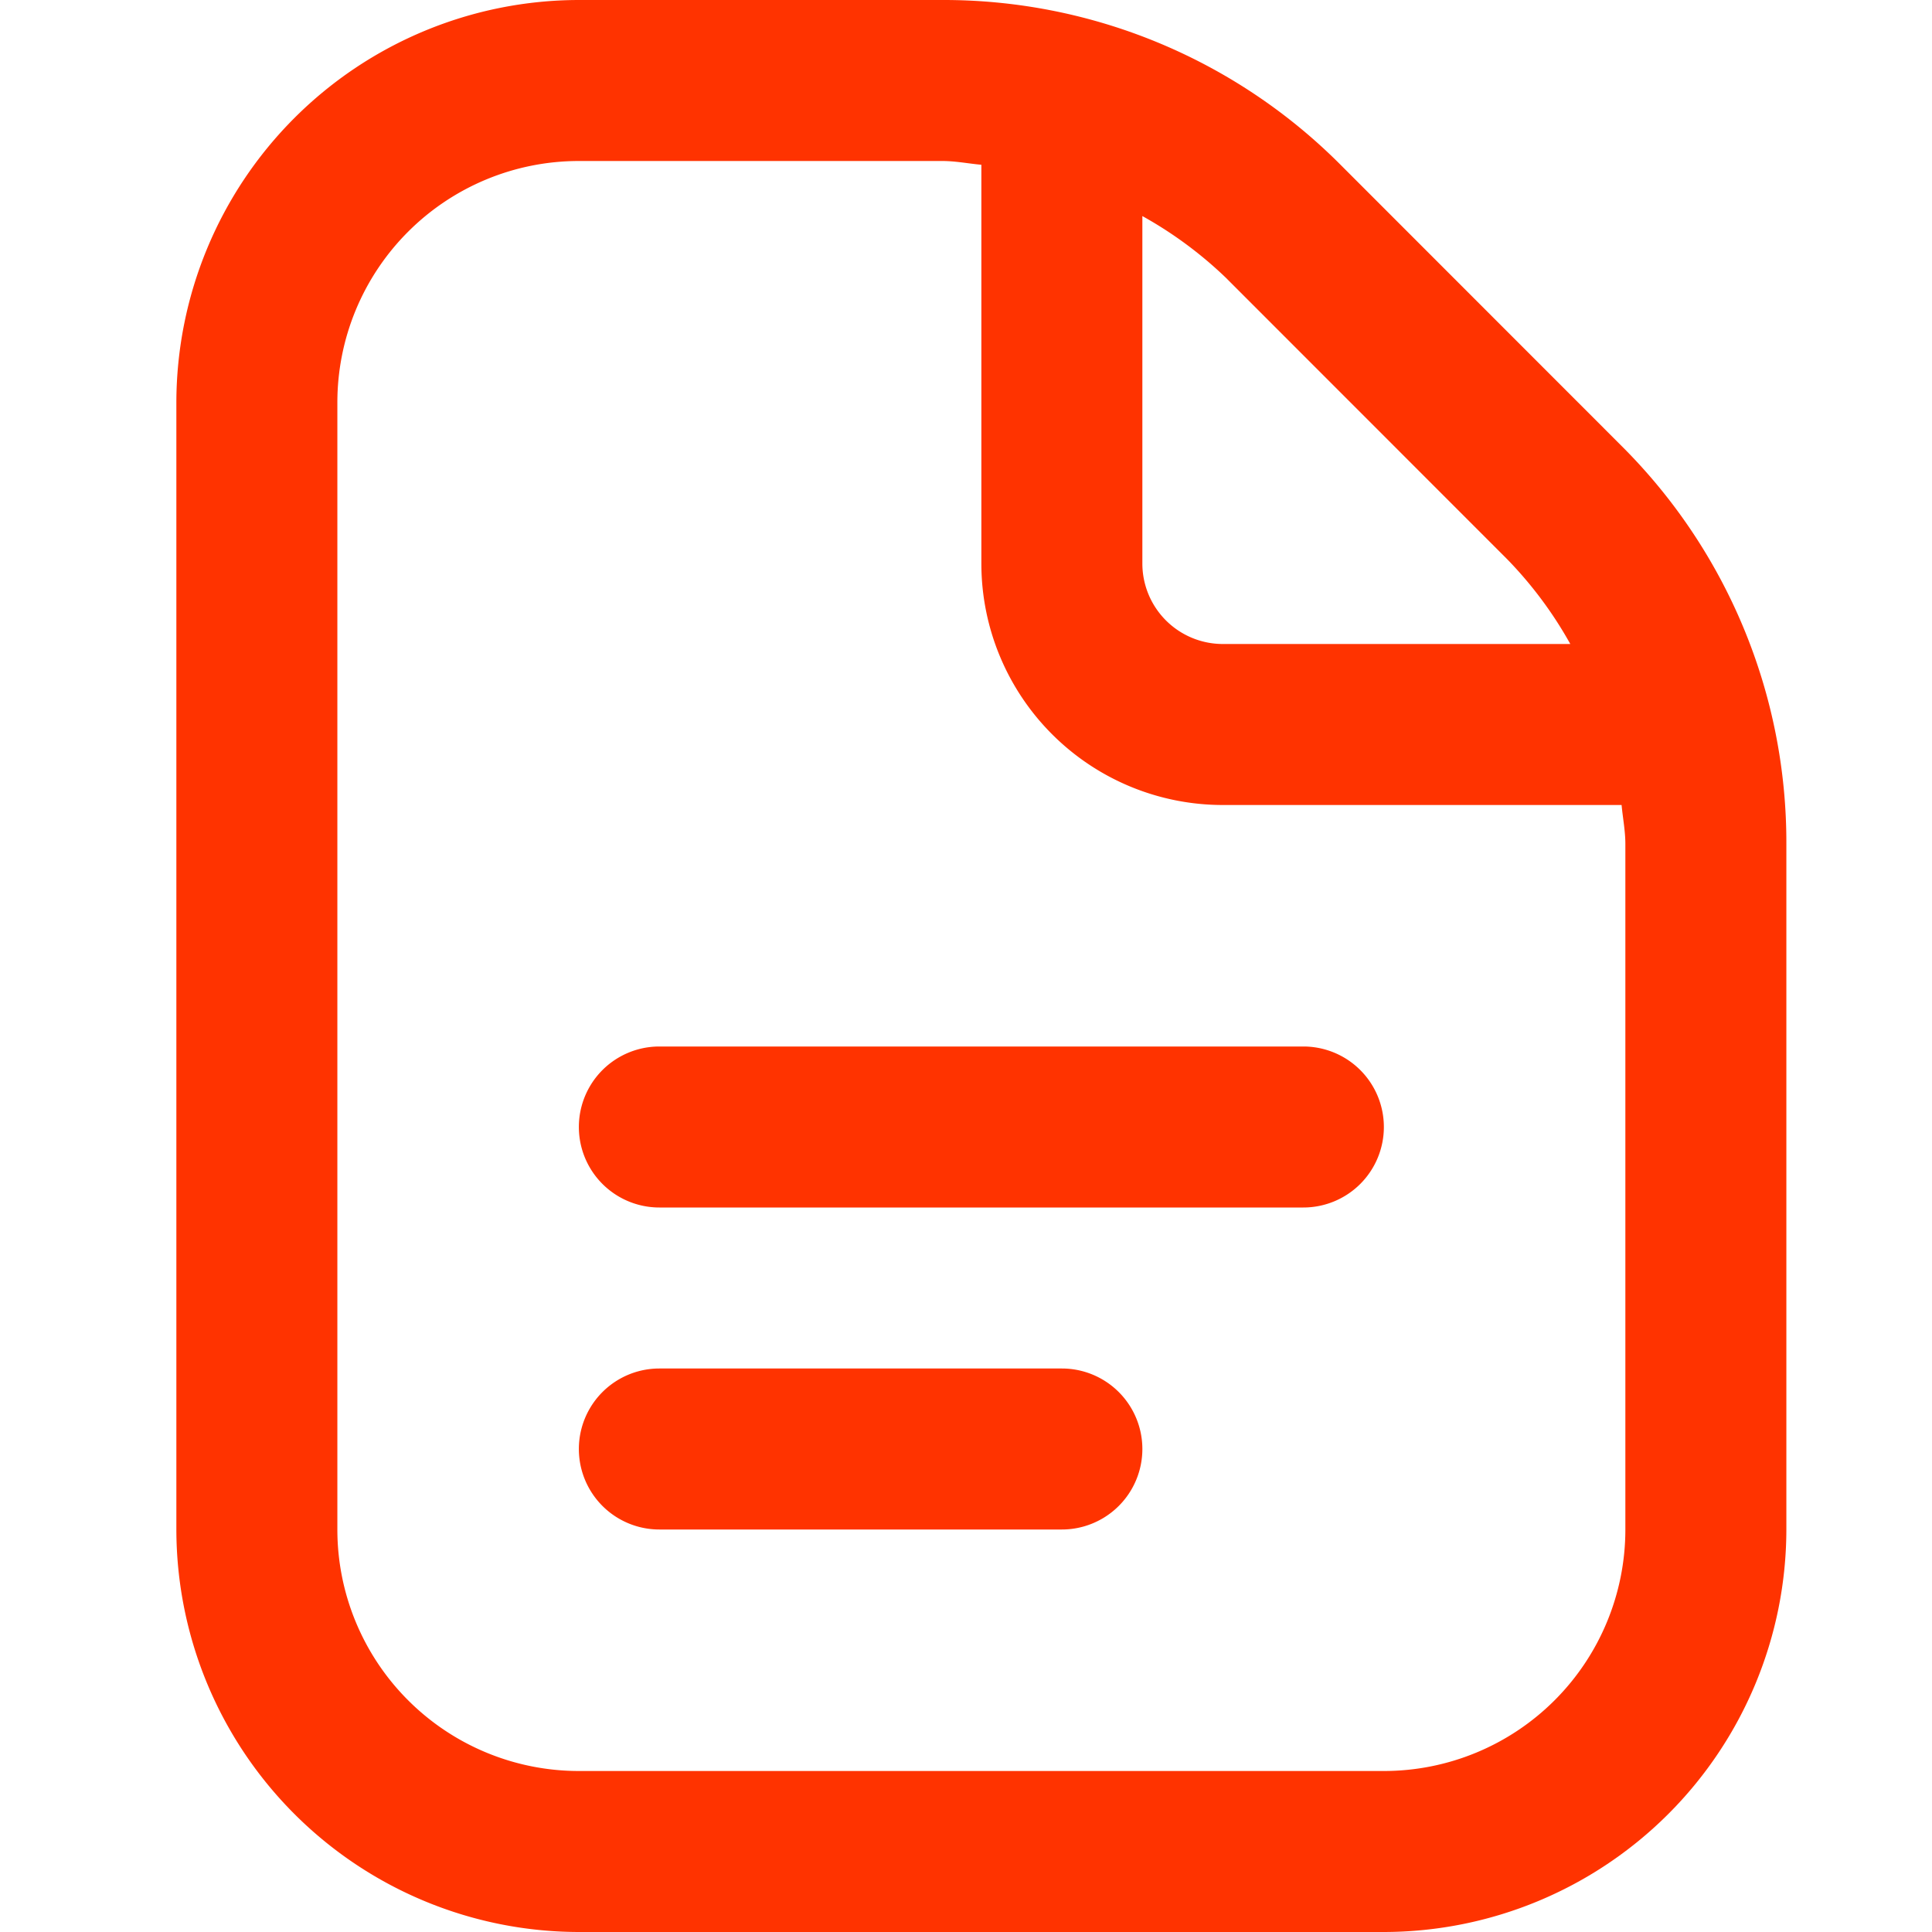 <svg xmlns="http://www.w3.org/2000/svg" width="42" height="42" fill="none"><path d="M30.084 24.5a1.75 1.75 0 01-1.75 1.75h-14a1.75 1.75 0 110-3.5h14a1.75 1.75 0 011.75 1.75zm-7 5.25h-8.75a1.75 1.75 0 000 3.5h8.75a1.75 1.75 0 100-3.5zm15.75-11.401V33.25a8.761 8.761 0 01-8.75 8.75h-17.5a8.76 8.76 0 01-8.75-8.75V8.75A8.76 8.76 0 0112.584 0h7.901a12.176 12.176 0 018.663 3.588l6.097 6.1a12.165 12.165 0 013.589 8.66zM26.674 6.062a8.767 8.767 0 00-1.84-1.365v7.553a1.75 1.75 0 001.75 1.75h7.553a8.72 8.72 0 00-1.367-1.838l-6.097-6.1zm8.66 12.287c0-.289-.056-.566-.082-.849h-8.668a5.25 5.25 0 01-5.25-5.25V3.582c-.284-.026-.562-.082-.849-.082h-7.901a5.25 5.25 0 00-5.25 5.25v24.5a5.25 5.25 0 005.25 5.25h17.5a5.25 5.25 0 005.25-5.25V18.349z" fill="#FF3300"/></svg>
